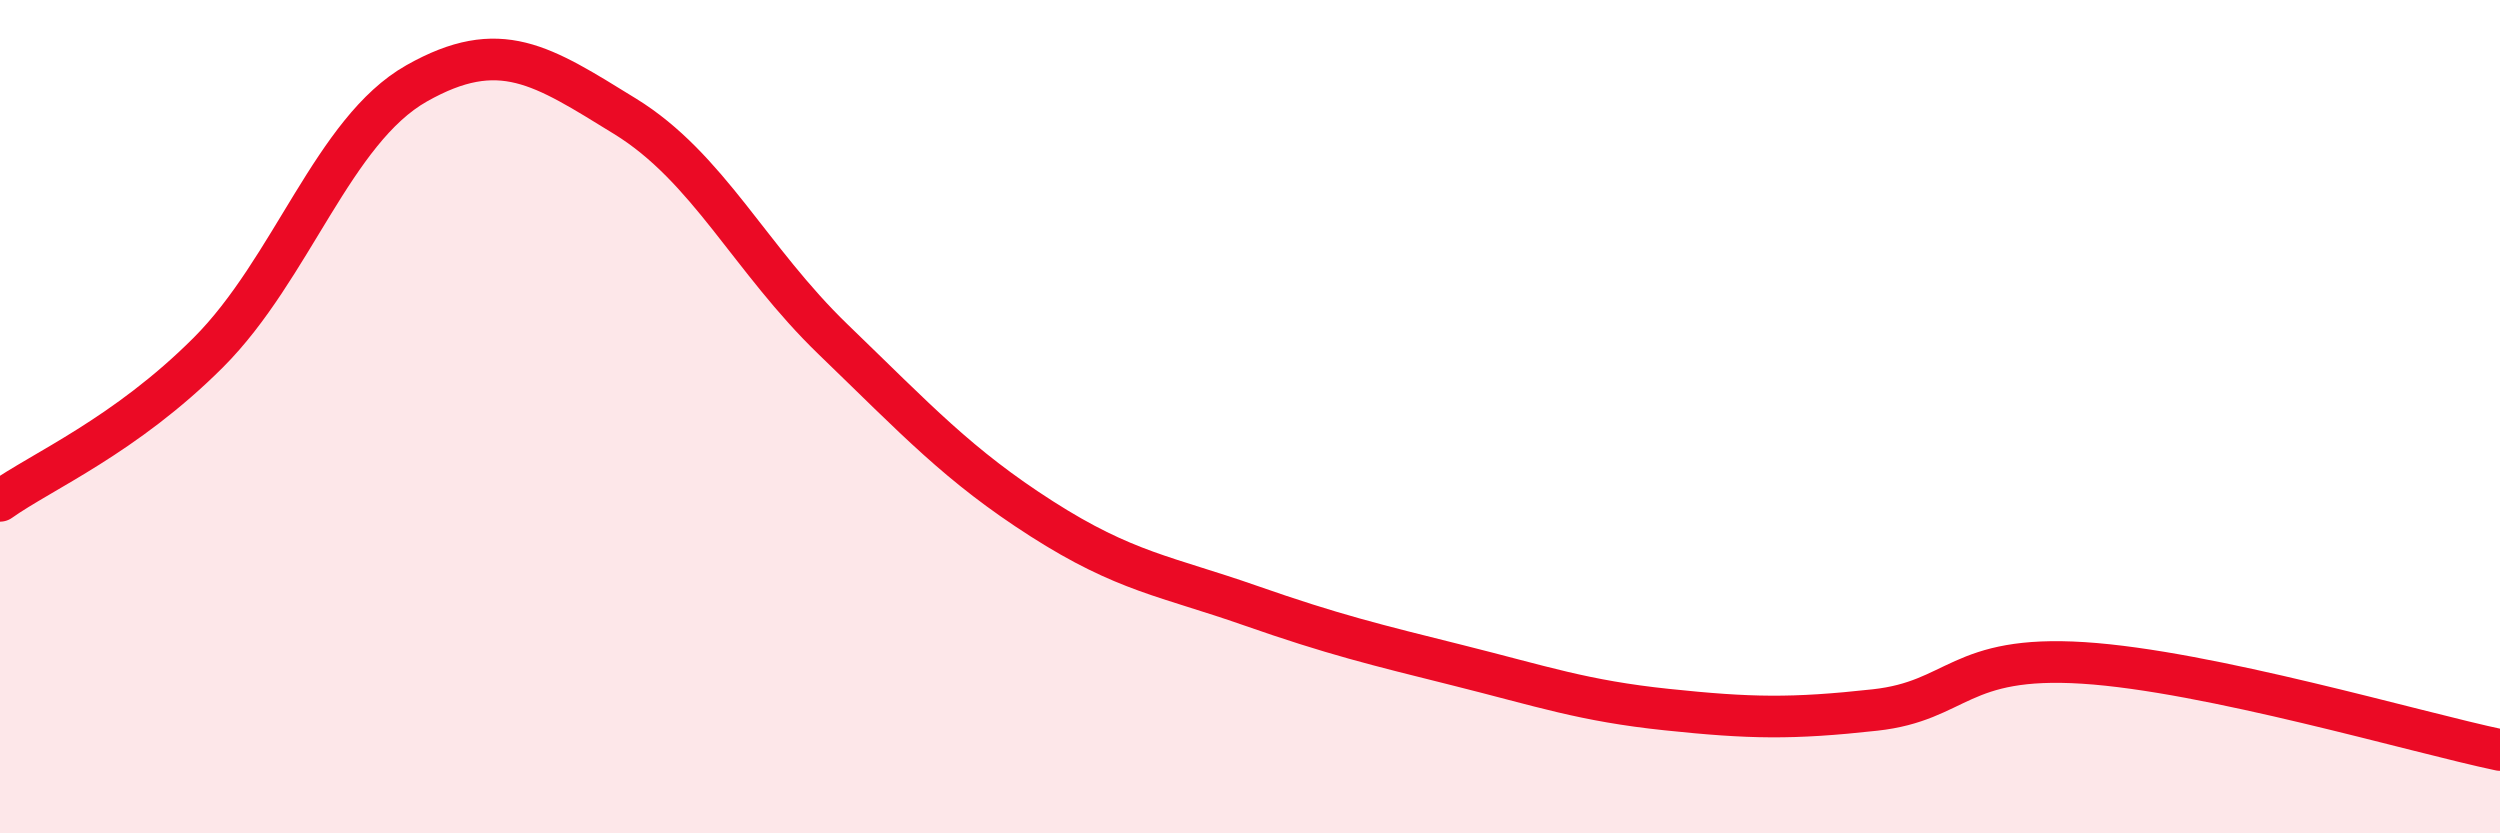 
    <svg width="60" height="20" viewBox="0 0 60 20" xmlns="http://www.w3.org/2000/svg">
      <path
        d="M 0,12.02 C 1,11.31 3,10.46 5,8.46 C 7,6.46 8,3.13 10,2 C 12,0.87 13,1.56 15,2.79 C 17,4.02 18,6.22 20,8.15 C 22,10.08 23,11.17 25,12.45 C 27,13.73 28,13.83 30,14.53 C 32,15.23 33,15.47 35,15.97 C 37,16.47 38,16.82 40,17.03 C 42,17.24 43,17.26 45,17.04 C 47,16.82 47,15.72 50,15.91 C 53,16.1 58,17.58 60,18L60 20L0 20Z"
        fill="#EB0A25"
        opacity="0.1"
        stroke-linecap="round"
        stroke-linejoin="round"
      />
      <path
        d="M 0,12.02 C 1,11.31 3,10.46 5,8.46 C 7,6.46 8,3.13 10,2 C 12,0.87 13,1.56 15,2.79 C 17,4.02 18,6.22 20,8.15 C 22,10.08 23,11.17 25,12.45 C 27,13.73 28,13.83 30,14.53 C 32,15.23 33,15.47 35,15.97 C 37,16.47 38,16.82 40,17.03 C 42,17.24 43,17.26 45,17.04 C 47,16.82 47,15.72 50,15.91 C 53,16.1 58,17.58 60,18"
        stroke="#EB0A25"
        stroke-width="1"
        fill="none"
        stroke-linecap="round"
        stroke-linejoin="round"
      />
    </svg>
  